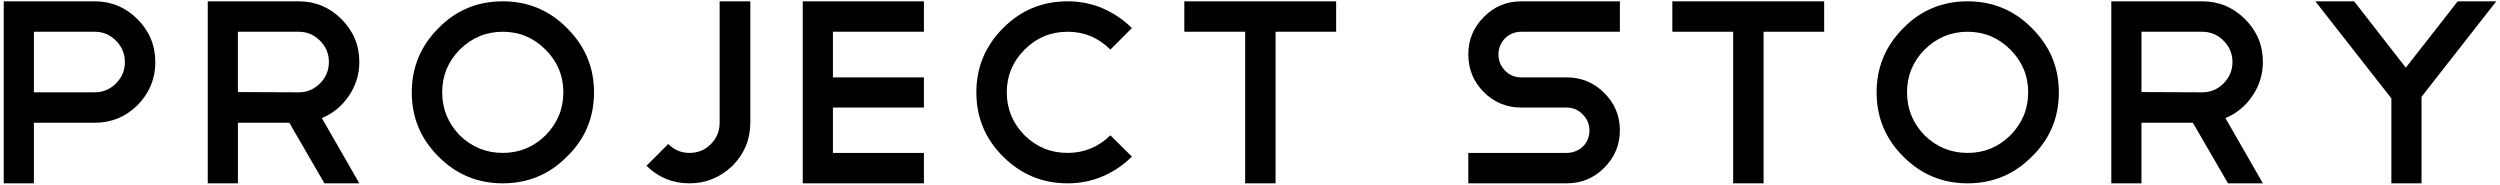<?xml version="1.0" encoding="utf-8"?>
<!-- Generator: Adobe Illustrator 17.0.0, SVG Export Plug-In . SVG Version: 6.00 Build 0)  -->
<!DOCTYPE svg PUBLIC "-//W3C//DTD SVG 1.1//EN" "http://www.w3.org/Graphics/SVG/1.1/DTD/svg11.dtd">
<svg version="1.1" id="レイヤー_1" xmlns="http://www.w3.org/2000/svg" xmlns:xlink="http://www.w3.org/1999/xlink" x="0px"
	 y="0px" width="352px" height="26px" viewBox="0 0 352 26" enable-background="new 0 0 352 26" xml:space="preserve">
<g>
	<g>
		<path d="M4.772,17.283v8.529H0.526V0.187h12.812c2.338,0,4.344,0.838,6.019,2.512c1.674,1.674,2.511,3.691,2.511,6.055
			c0,2.34-0.837,4.357-2.511,6.057c-1.674,1.648-3.68,2.473-6.019,2.473H4.772z M4.772,4.471V13h8.566
			c1.157,0,2.154-0.418,2.991-1.254c0.836-0.838,1.255-1.834,1.255-2.992c0-1.182-0.419-2.189-1.255-3.027
			c-0.837-0.836-1.834-1.256-2.991-1.256H4.772z"/>
		<path d="M45.682,25.812l-4.948-8.529h-7.237v8.529h-4.246V0.187h12.812c2.338,0,4.344,0.838,6.019,2.512
			c1.674,1.674,2.511,3.68,2.511,6.018c0,1.773-0.505,3.385-1.514,4.838c-0.985,1.428-2.24,2.449-3.766,3.064l5.28,9.193H45.682z
			 M42.063,4.471h-8.566v8.492L42.063,13c1.157,0,2.154-0.418,2.991-1.254c0.836-0.838,1.255-1.848,1.255-3.029
			c0-1.156-0.419-2.152-1.255-2.99C44.217,4.891,43.22,4.471,42.063,4.471z"/>
		<path d="M70.789,0.187c3.545,0,6.56,1.256,9.046,3.768C82.37,6.465,83.638,9.48,83.638,13c0,3.57-1.268,6.586-3.803,9.047
			c-2.486,2.51-5.501,3.766-9.046,3.766c-3.544,0-6.56-1.256-9.046-3.766c-2.511-2.486-3.766-5.502-3.766-9.047
			c0-3.52,1.255-6.535,3.766-9.045C64.204,1.443,67.219,0.187,70.789,0.187z M70.789,4.471c-2.339,0-4.357,0.838-6.055,2.512
			C63.084,8.656,62.26,10.662,62.26,13c0,2.34,0.824,4.357,2.474,6.057c1.698,1.648,3.716,2.473,6.055,2.473
			c2.338,0,4.344-0.824,6.019-2.473c1.674-1.699,2.511-3.717,2.511-6.057c0-2.338-0.837-4.344-2.511-6.018
			C75.133,5.309,73.127,4.471,70.789,4.471z"/>
		<path d="M94.088,20.275c0.836,0.836,1.833,1.254,2.991,1.254c1.182,0,2.179-0.406,2.991-1.219
			c0.837-0.836,1.255-1.846,1.255-3.027V0.187h4.32v17.096c0,2.34-0.837,4.357-2.511,6.057c-1.724,1.648-3.742,2.473-6.056,2.473
			c-2.363,0-4.382-0.824-6.055-2.473L94.088,20.275z"/>
		<path d="M130.088,0.187v4.283h-12.812v6.426h12.812v4.246h-12.812v6.387h12.812v4.283h-17.059V0.187H130.088z"/>
		<path d="M150.321,0.187c1.772,0,3.428,0.334,4.966,0.998c1.538,0.664,2.898,1.588,4.08,2.77l-3.028,3.027
			c-1.674-1.674-3.68-2.512-6.019-2.512c-2.363,0-4.382,0.838-6.055,2.512c-1.674,1.674-2.511,3.68-2.511,6.018
			c0,2.34,0.836,4.357,2.511,6.057c1.673,1.648,3.692,2.473,6.055,2.473c2.313,0,4.32-0.824,6.019-2.473l3.028,2.99
			c-1.182,1.182-2.542,2.105-4.08,2.77c-1.539,0.664-3.194,0.996-4.966,0.996c-3.544,0-6.572-1.256-9.083-3.766
			c-2.511-2.486-3.766-5.502-3.766-9.047c0-3.52,1.255-6.535,3.766-9.045C143.723,1.443,146.751,0.187,150.321,0.187z"/>
		<path d="M166.751,0.187h21.378v4.283h-8.529v21.342h-4.283V4.471h-8.566V0.187z"/>
		<path d="M214.196,15.143c-2.067,0-3.828-0.727-5.28-2.18c-1.452-1.451-2.178-3.223-2.178-5.316c0-2.043,0.726-3.789,2.178-5.242
			c1.428-1.477,3.188-2.217,5.28-2.217h13.883v4.283h-13.883c-0.443,0-0.861,0.08-1.255,0.24c-0.395,0.16-0.739,0.389-1.034,0.684
			c-0.296,0.295-0.523,0.641-0.684,1.033c-0.16,0.395-0.239,0.801-0.239,1.219c0,0.887,0.308,1.65,0.923,2.289
			c0.615,0.641,1.378,0.961,2.289,0.961h6.388c2.067,0,3.827,0.727,5.28,2.178c1.477,1.453,2.215,3.213,2.215,5.281
			c0,2.043-0.738,3.803-2.215,5.279c-1.453,1.453-3.213,2.178-5.28,2.178h-13.846v-4.283h13.846c0.443,0,0.861-0.078,1.256-0.24
			c0.394-0.158,0.738-0.381,1.033-0.664c0.296-0.283,0.523-0.621,0.684-1.016c0.159-0.393,0.24-0.812,0.24-1.254
			c0-0.861-0.32-1.613-0.961-2.254c-0.615-0.639-1.365-0.959-2.252-0.959H214.196z"/>
		<path d="M235.464,0.187h21.378v4.283h-8.529v21.342h-4.283V4.471h-8.565V0.187z"/>
		<path d="M277.038,0.187c3.545,0,6.561,1.256,9.047,3.768c2.535,2.51,3.803,5.525,3.803,9.045c0,3.57-1.268,6.586-3.803,9.047
			c-2.486,2.51-5.502,3.766-9.047,3.766c-3.544,0-6.56-1.256-9.046-3.766c-2.511-2.486-3.766-5.502-3.766-9.047
			c0-3.52,1.255-6.535,3.766-9.045C270.453,1.443,273.469,0.187,277.038,0.187z M277.038,4.471c-2.339,0-4.356,0.838-6.055,2.512
			c-1.649,1.674-2.474,3.68-2.474,6.018c0,2.34,0.824,4.357,2.474,6.057c1.698,1.648,3.716,2.473,6.055,2.473
			s4.345-0.824,6.019-2.473c1.674-1.699,2.511-3.717,2.511-6.057c0-2.338-0.837-4.344-2.511-6.018S279.377,4.471,277.038,4.471z"/>
		<path d="M313.703,25.812l-4.948-8.529h-7.236v8.529h-4.246V0.187h12.812c2.339,0,4.345,0.838,6.019,2.512s2.511,3.68,2.511,6.018
			c0,1.773-0.505,3.385-1.514,4.838c-0.984,1.428-2.24,2.449-3.766,3.064l5.279,9.193H313.703z M310.084,4.471h-8.565v8.492
			L310.084,13c1.157,0,2.154-0.418,2.991-1.254c0.837-0.838,1.256-1.848,1.256-3.029c0-1.156-0.419-2.152-1.256-2.99
			C312.238,4.891,311.241,4.471,310.084,4.471z"/>
		<path d="M346.047,0.187h5.428l-10.523,13.441v12.184h-4.246V13.85L325.998,0.187h5.464l7.274,9.342L346.047,0.187z"/>
	</g>
</g>
</svg>
